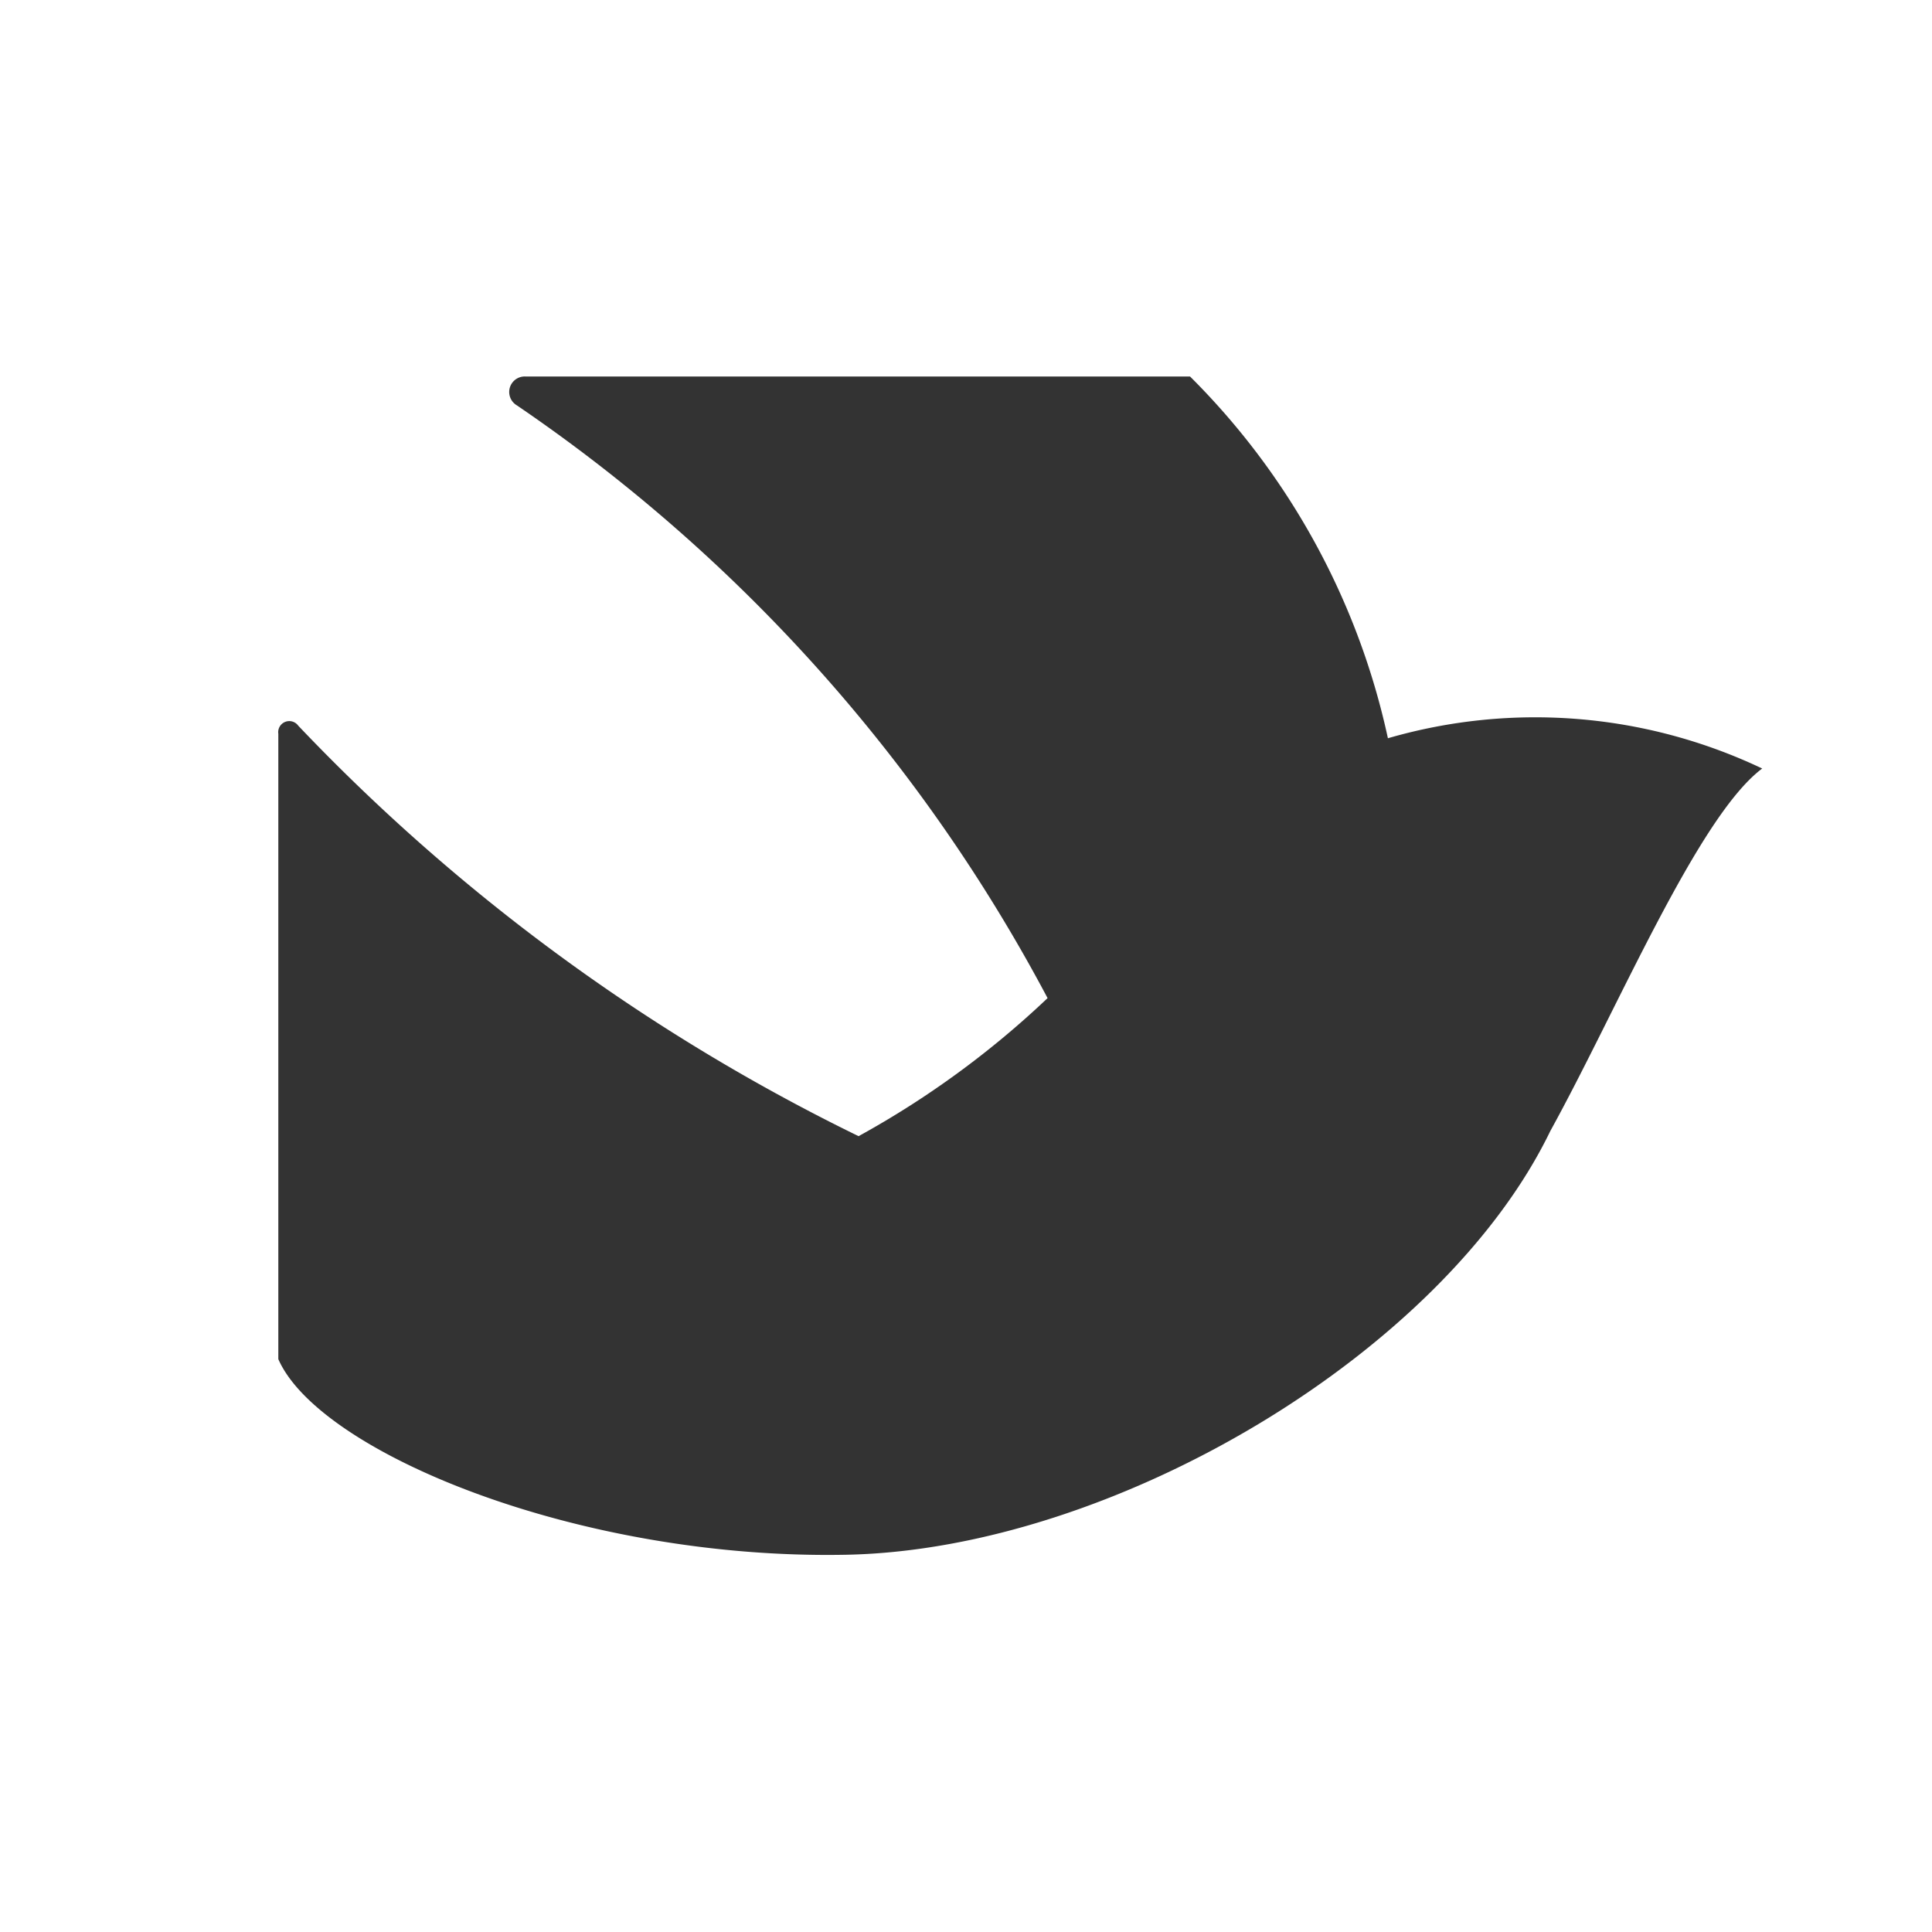 <svg xmlns="http://www.w3.org/2000/svg" viewBox="0 0 26.17 26.17"><rect x="0" y="0" width="26.17" height="26.17" fill="#333333" stroke="none"/><defs><style>.cls-1{fill:#fff;}</style></defs><title>资源 4</title><g id="图层_2" data-name="图层 2"><g id="图层_1-2" data-name="图层 1"><path class="cls-1" d="M0,0V26.17H26.17V0ZM21,15.32c-1.45,3-5.91,5.67-9.54,5.74s-7.14-1.39-7.69-2.65V9.94a.15.15,0,0,1,.27-.11,26.49,26.49,0,0,0,7.59,5.56,12.4,12.4,0,0,0,2.56-1.87A22.4,22.4,0,0,0,7,5.49a.21.21,0,0,1,.12-.39h9A9.85,9.85,0,0,1,18.8,10a7.16,7.16,0,0,1,5.07.41C23,11.06,21.91,13.67,21,15.32Z"/></g></g></svg>